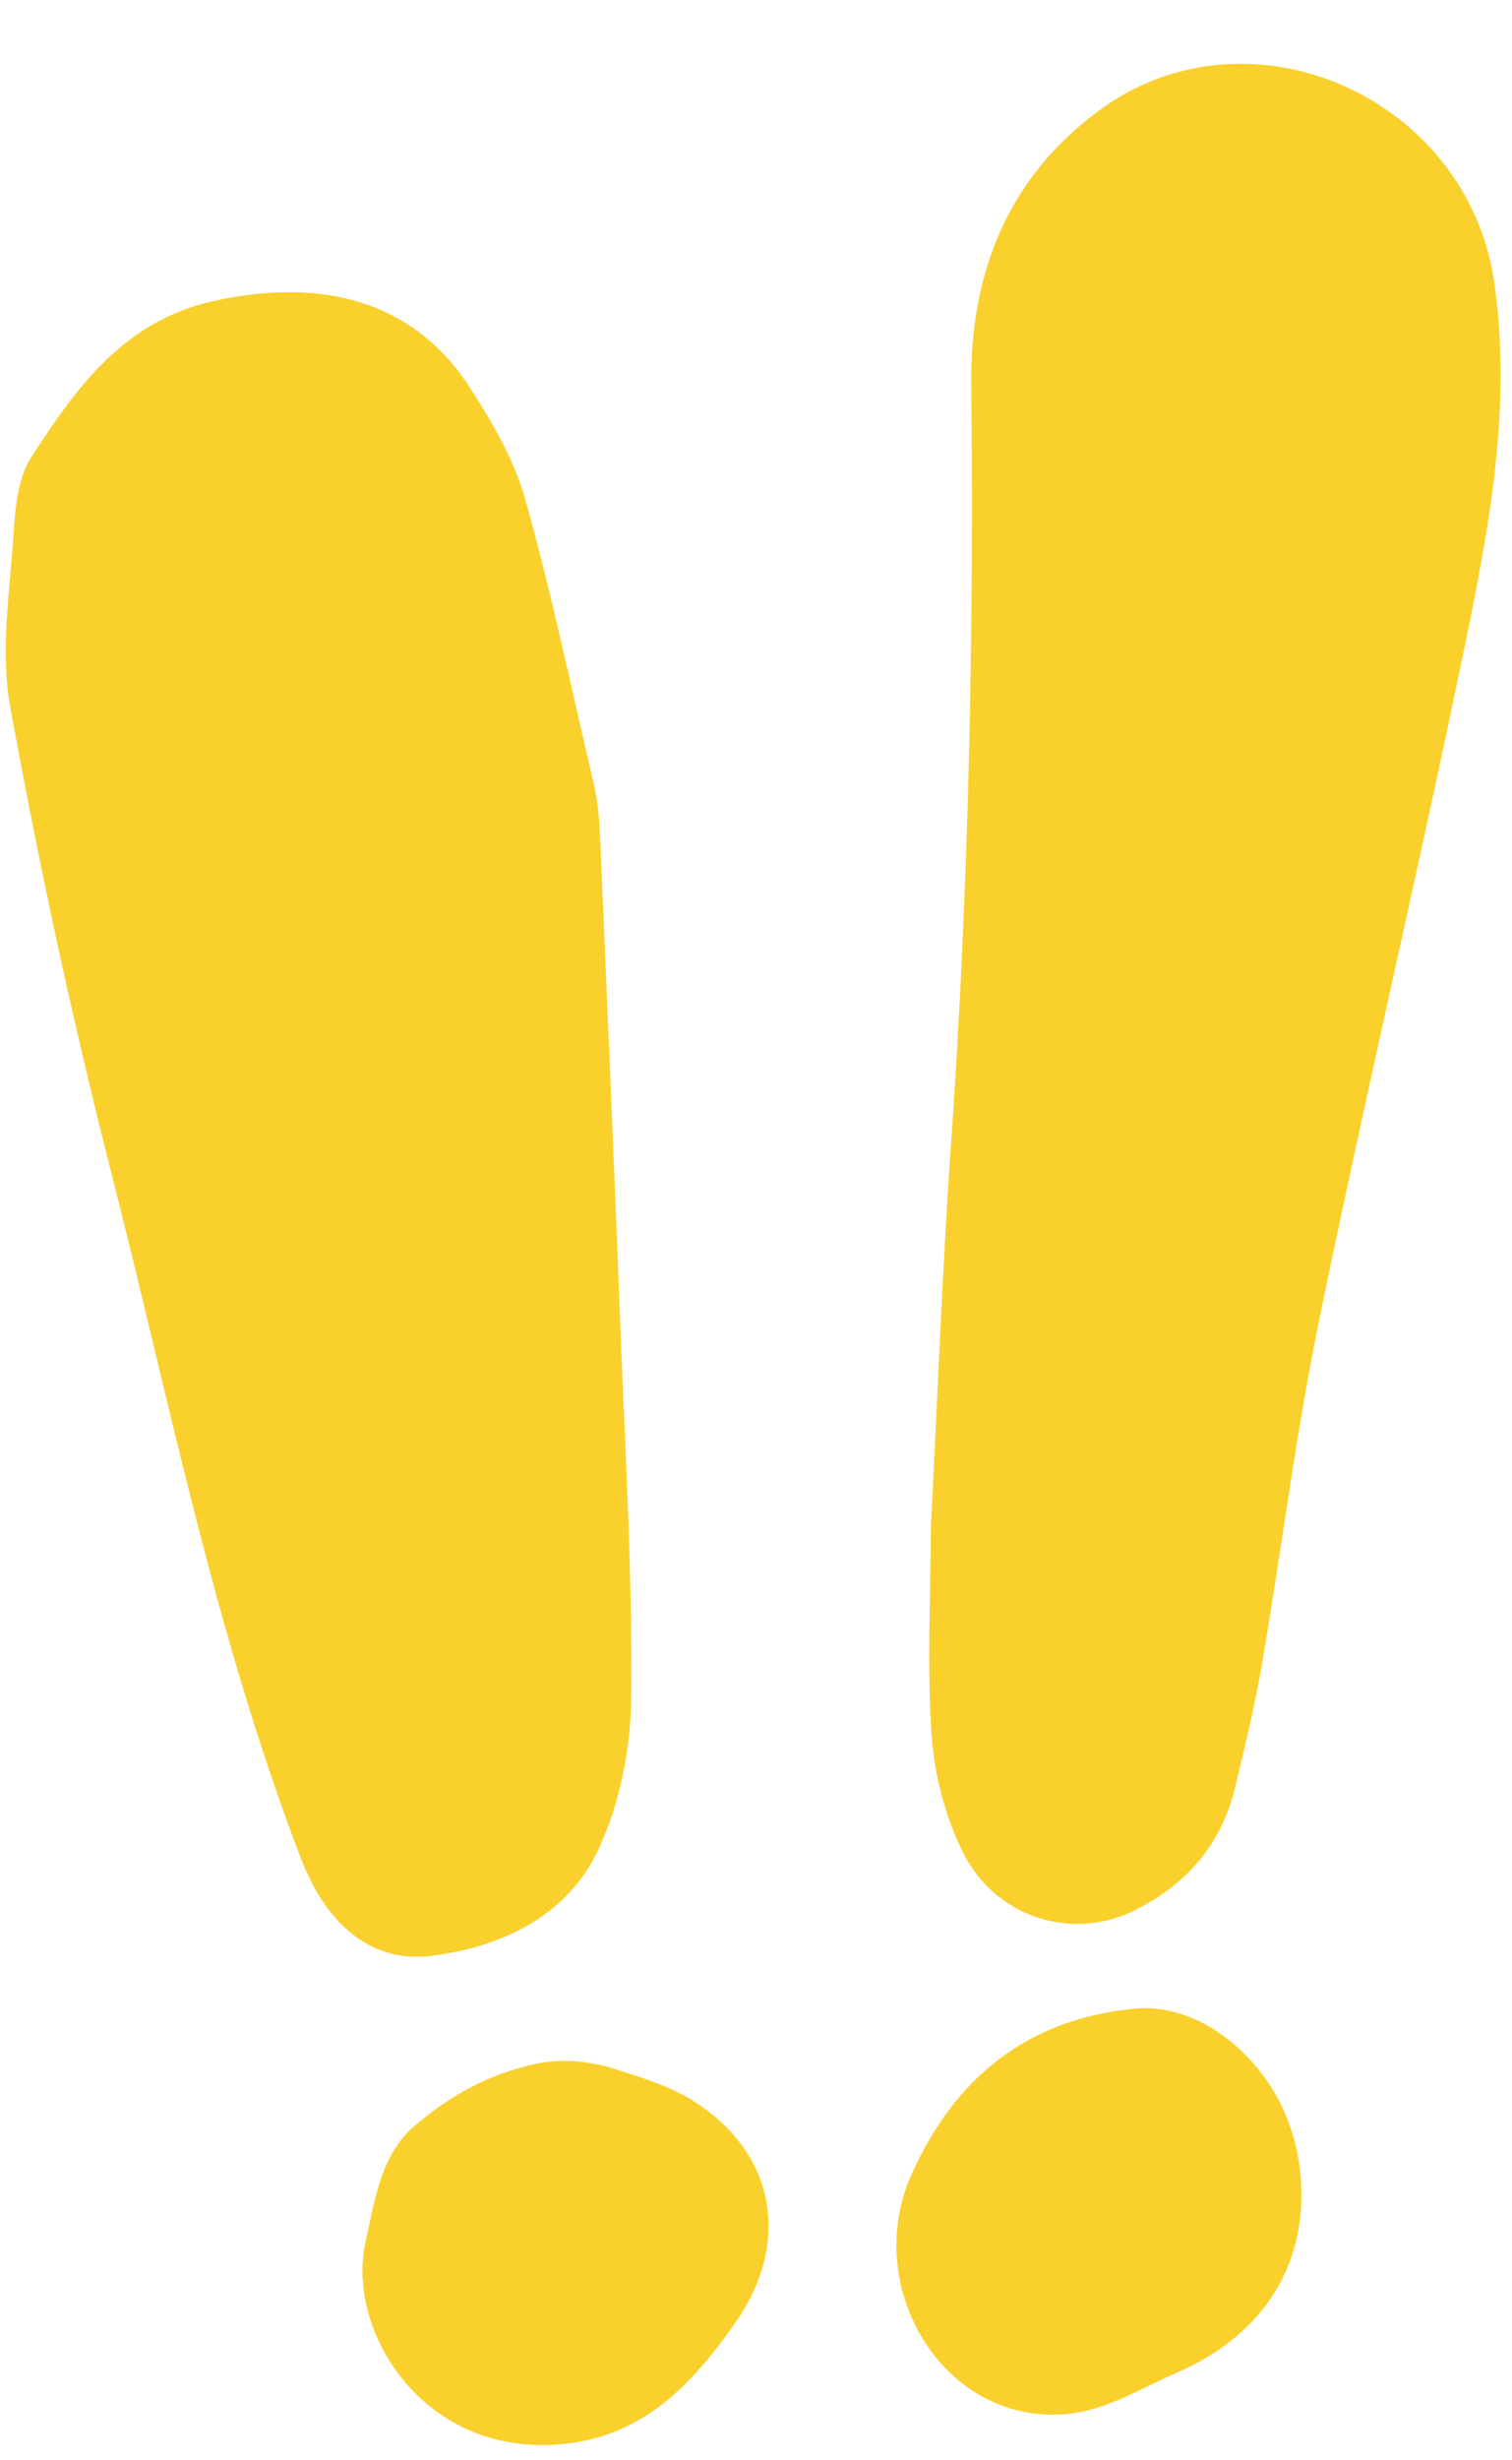 <?xml version="1.0" encoding="UTF-8" standalone="no"?><svg xmlns="http://www.w3.org/2000/svg" xmlns:xlink="http://www.w3.org/1999/xlink" fill="#000000" height="516.5" preserveAspectRatio="xMidYMid meet" version="1" viewBox="-1.2 -13.4 317.6 516.5" width="317.6" zoomAndPan="magnify"><g><g fill="#fad02c" id="change1_1"><path d="M89.59,397.26c14.77-1.87,28.33-8.41,34.85-22.2,4.57-9.68,6.84-21.28,6.95-32.05,.26-25.67-1.26-51.37-2.25-77.04-1.33-34.7-2.82-69.39-4.34-104.63-.13-2.99-.44-5.98-1.02-8.91-.09-.46-.19-.91-.29-1.36-4.69-19.92-8.84-39.99-14.38-59.67-2.34-8.3-6.94-16.21-11.69-23.53-11.51-17.74-30.49-23.28-53.93-18.02-18.81,4.23-28.71,18.26-38.12,32.74-2.82,4.33-3.36,10.57-3.72,16.01-.78,12.14-2.85,24.71-.71,36.43,5.95,32.6,12.9,65.08,21.09,97.2,12.33,48.4,21.94,97.58,39.92,144.46,5.31,13.85,14.69,22.23,27.64,20.59Z"/><path d="M312.69,46.03c-5.58-39.13-51.63-59.45-83.1-36.18-19.18,14.18-27.02,34.17-26.78,57.45,.56,53.04-.52,106.01-4.21,158.94-1.86,26.75-2.85,53.55-4.26,80.99-.06,15.03-.85,29.46,.15,43.75,.58,8.27,2.82,16.93,6.47,24.36,6.85,13.96,22.97,18.88,36.04,12.45,11.02-5.43,18.37-13.91,21.25-25.94,2.04-8.53,4.13-17.07,5.61-25.71,4.12-24.11,7.12-48.43,12.04-72.37,9.67-47.03,20.71-93.78,30.43-140.8,5.23-25.29,10.09-50.74,6.36-76.94Z"/><path d="M237.17,408.37c-22.76,2.16-37.99,14.77-46.96,34.95-10.65,23.96,7.32,53.39,33.77,50.04,7.6-.96,14.82-5.42,22.08-8.58,17.16-7.48,26.33-21.01,26.1-37.99-.12-8.72-2.78-17.37-8.01-24.35-7.14-9.52-17.31-14.99-26.99-14.07Z"/><path d="M144.29,427.65c-4.83-3.01-10.45-4.73-16.25-6.58-5.4-1.72-11.17-2.28-16.71-1.11-9.61,2.03-18,6.63-25.42,13-7.19,6.18-8.35,15.51-10.33,24.43-4.2,18.87,12.49,45.67,42.08,42.34,16.73-1.89,26.65-12.75,35.48-25.24,11.96-16.92,8.66-35.91-8.86-46.82Z"/></g></g></svg>
